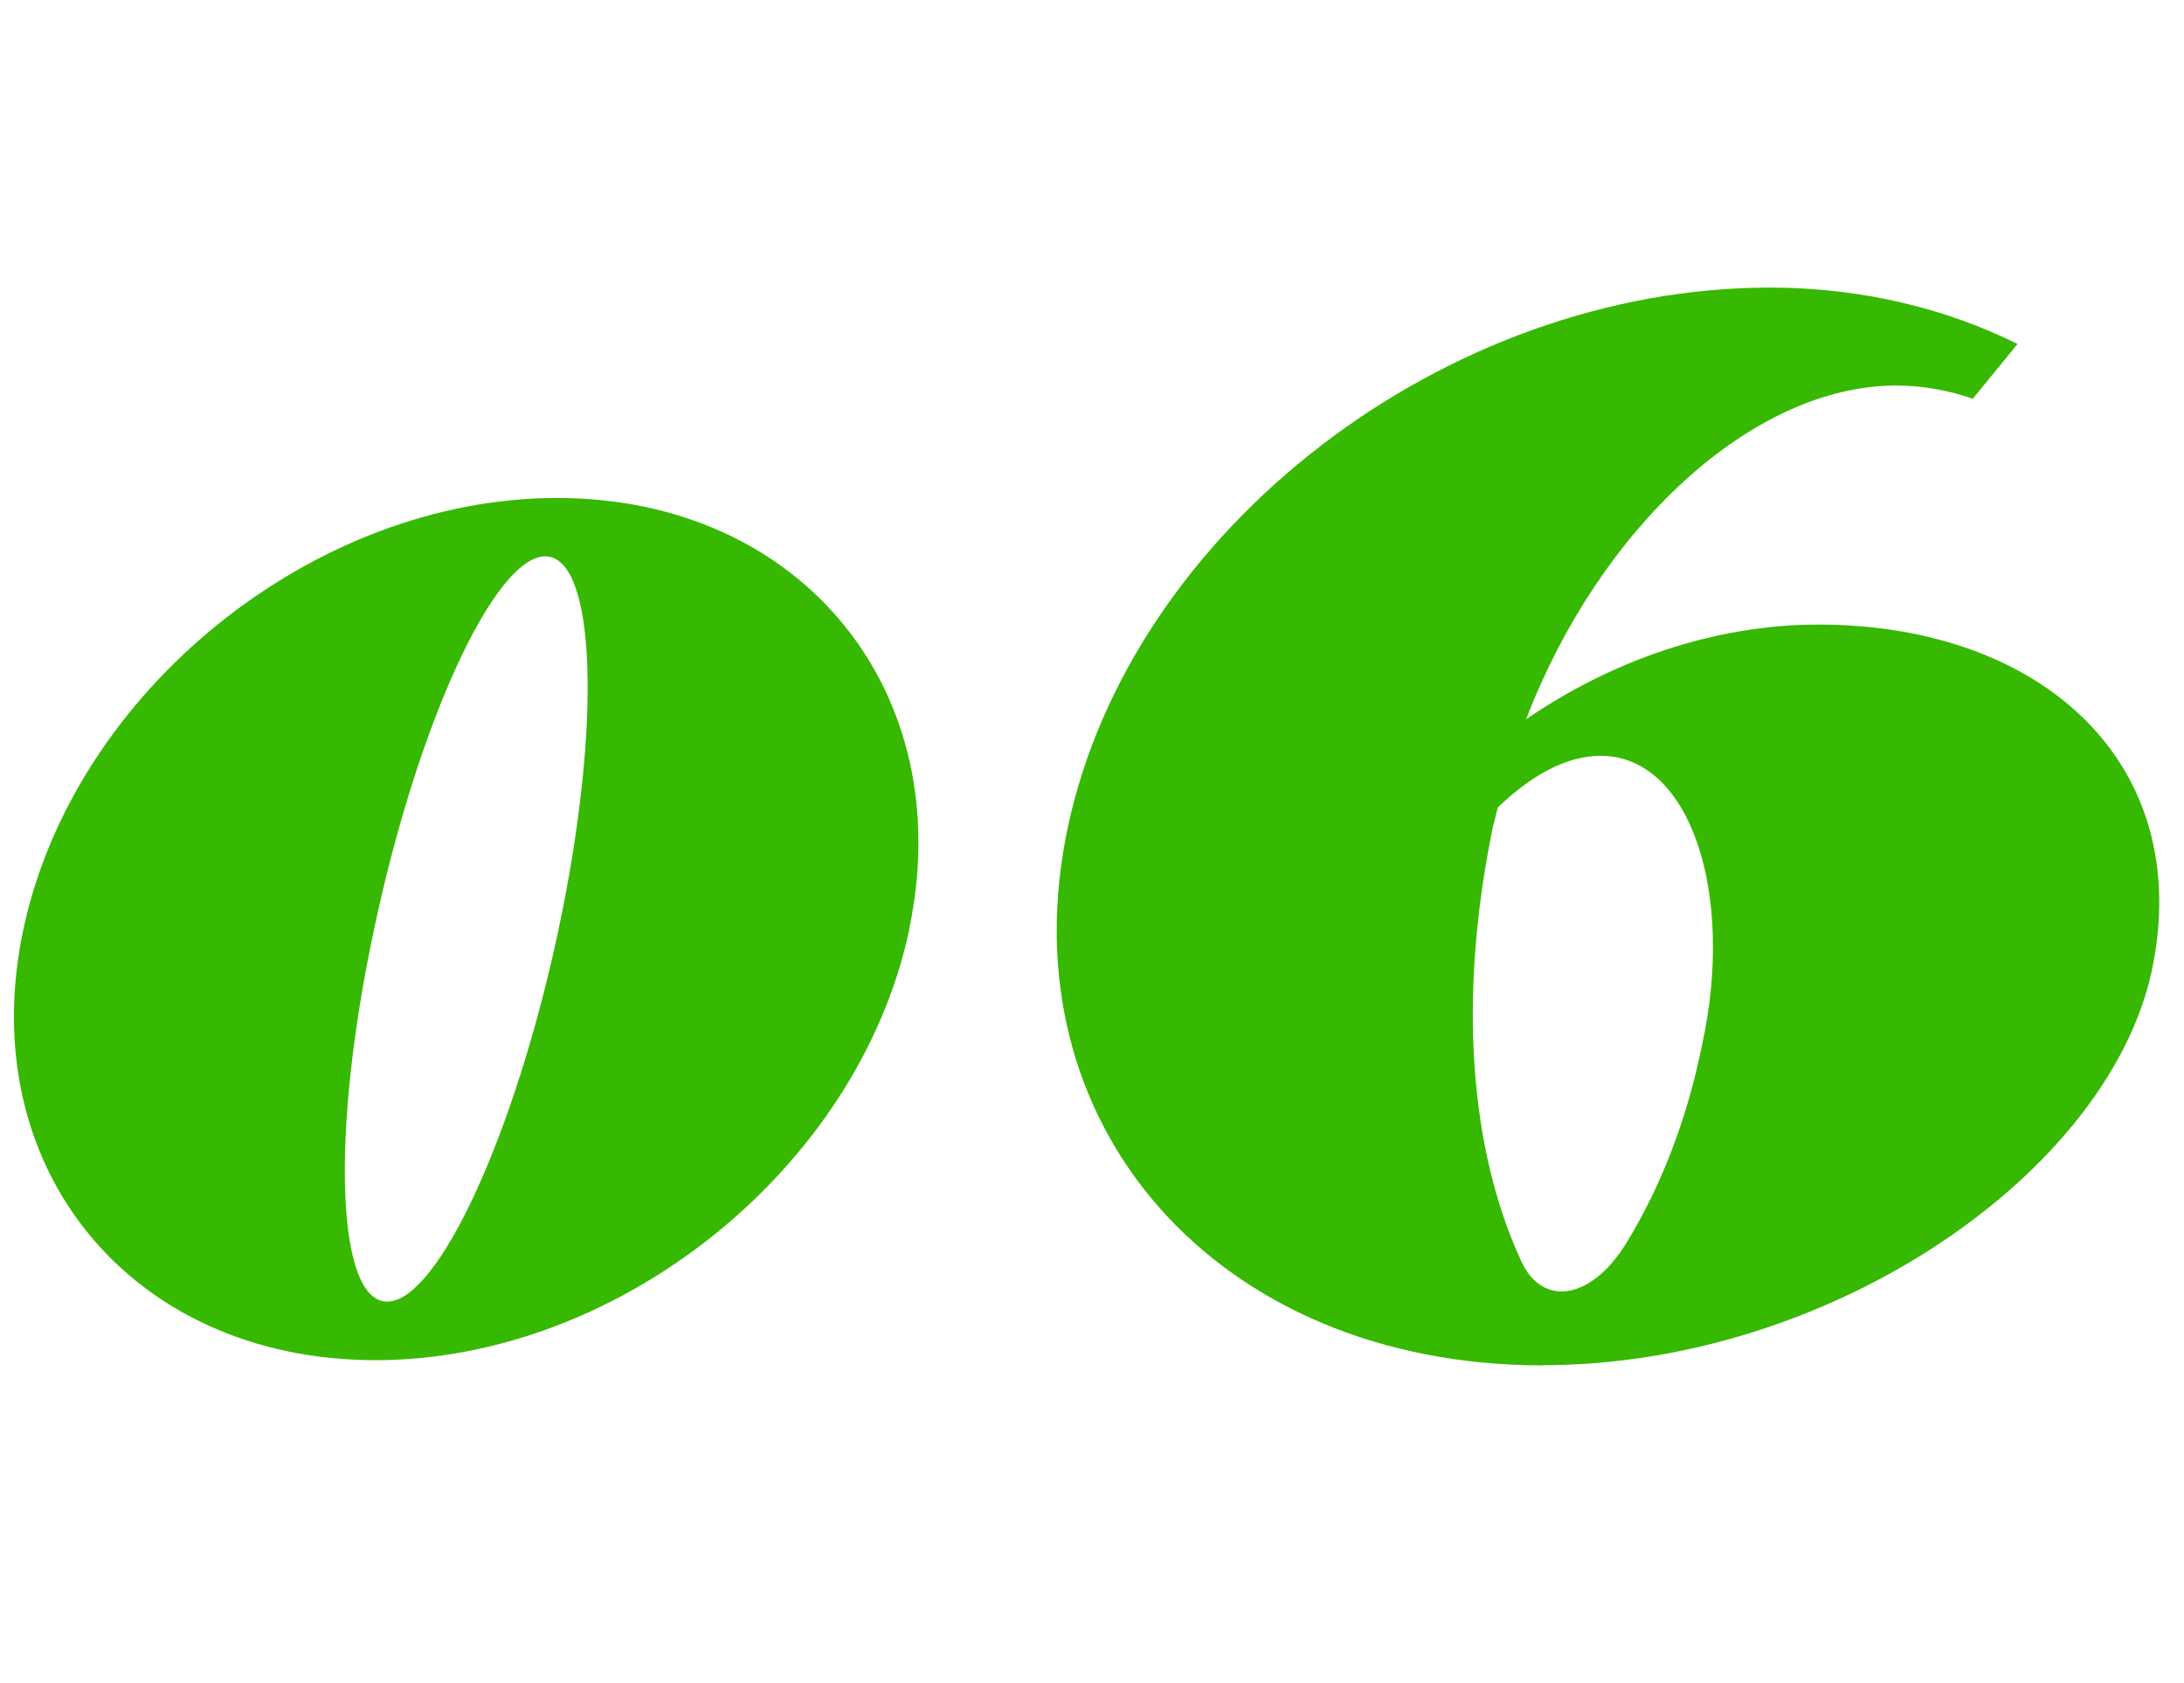 <?xml version="1.0" encoding="UTF-8"?><svg id="_デザイン" xmlns="http://www.w3.org/2000/svg" width="122" height="94" viewBox="0 0 122 94"><defs><style>.cls-1{fill:none;}.cls-1,.cls-2{stroke-width:0px;}.cls-2{fill:#36b900;}</style></defs><path class="cls-2" d="M50.79,51.92c-2.82,13.28-16.17,24.04-29.82,24.04S-1.51,65.2,1.3,51.92c2.82-13.28,16.17-24.11,29.82-24.11s22.48,10.83,19.66,24.11ZM31.2,51.92c2.45-11.57,2.08-20.85-.74-20.85s-7.12,9.27-9.57,20.85c-2.45,11.5-2.08,20.77.74,20.77s7.12-9.27,9.57-20.77Z"/><path class="cls-2" d="M86.17,76.25c-18.18,0-30.05-13.45-26.52-30.05,3.52-16.6,21.05-30.14,39.23-30.14,5.19,0,9.92,1.21,13.82,3.15l-2.5,3.06c-1.3-.46-2.78-.74-4.27-.74-8.07,0-16.6,7.98-20.68,18.64,4.73-3.25,10.48-5.29,16.32-5.29,12.52,0,21.05,7.79,18.64,19.29-2.41,11.31-17.9,22.07-34.04,22.07ZM89.42,42.21c-1.95,0-3.9,1.11-5.75,2.88-.09.37-.19.74-.28,1.11-1.95,9.46-1.3,17.99,1.58,24.21,1.11,2.5,3.8,2.32,5.84-.93,1.95-3.15,3.43-6.96,4.27-11.13,1.85-8.44-.65-16.14-5.66-16.14Z"/><rect id="_スライス_" class="cls-1" width="122" height="94"/></svg>
